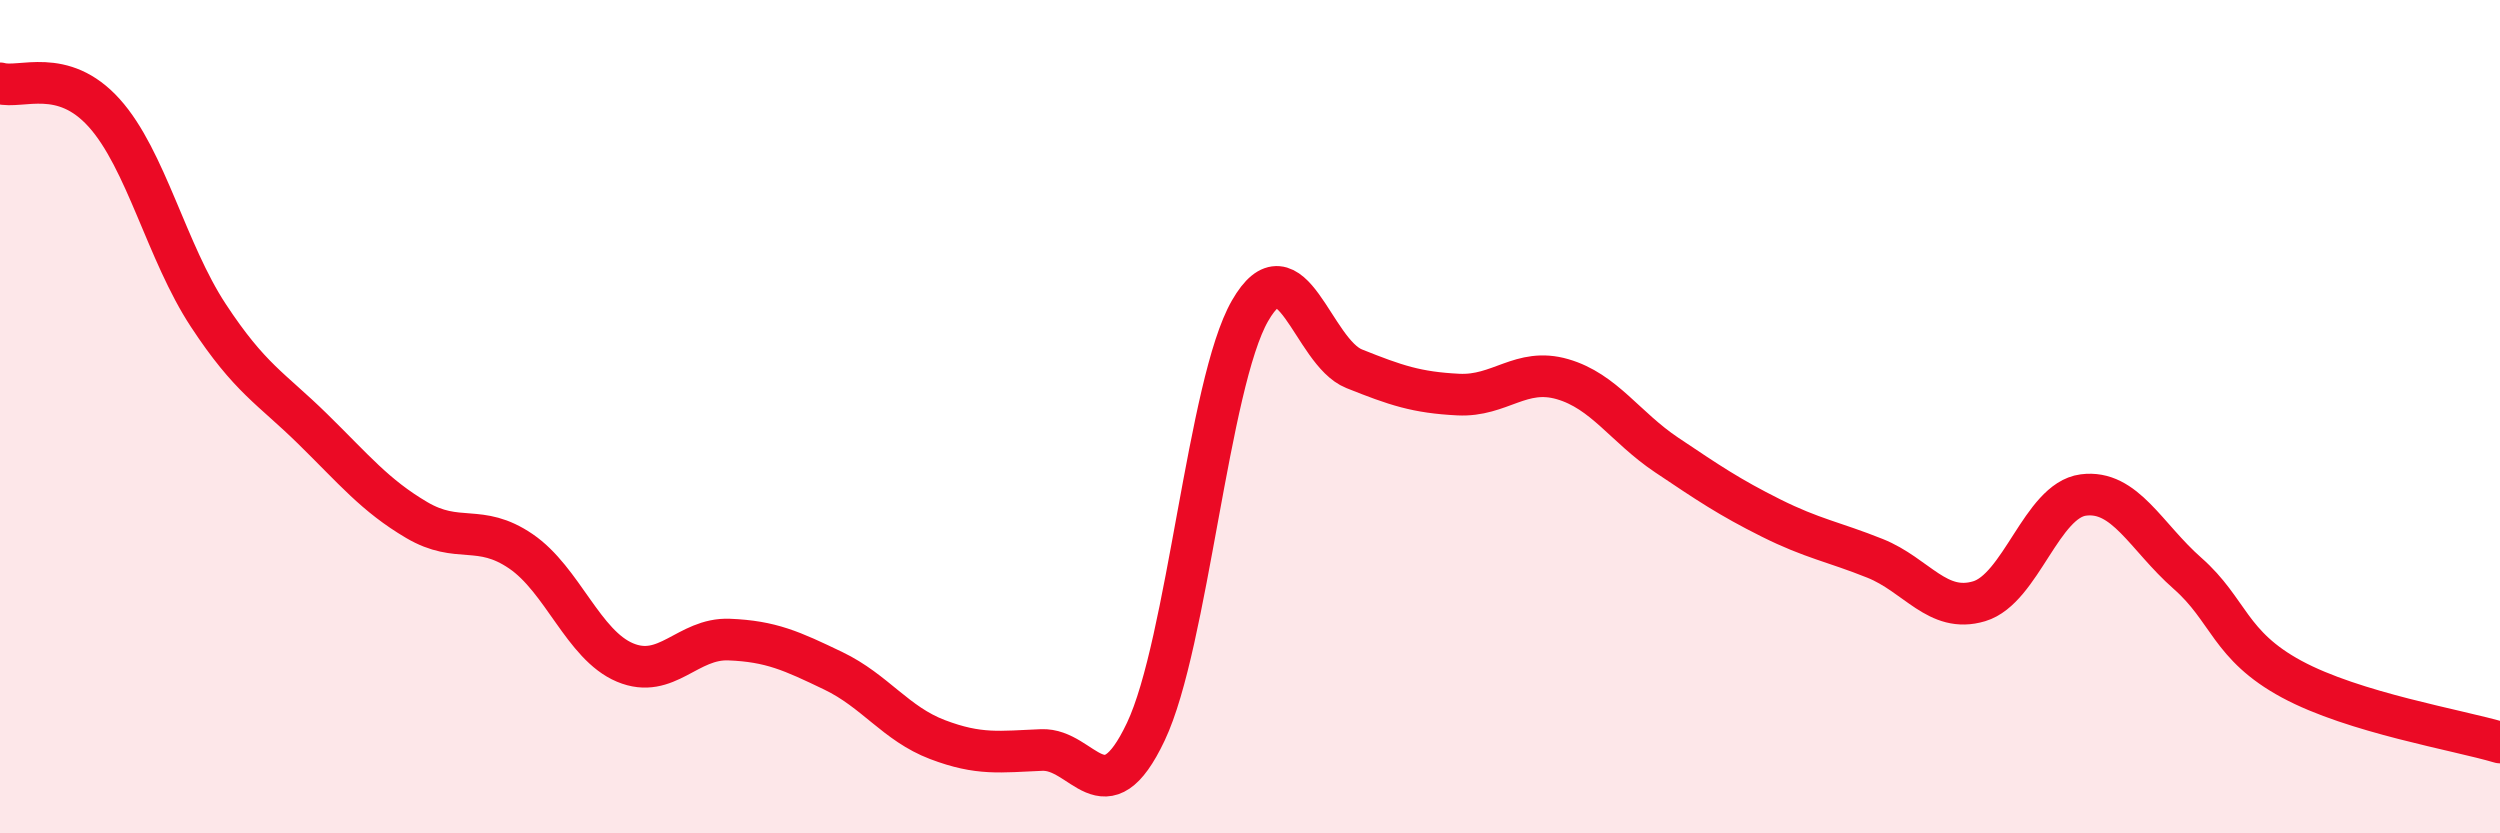 
    <svg width="60" height="20" viewBox="0 0 60 20" xmlns="http://www.w3.org/2000/svg">
      <path
        d="M 0,2 C 0.5,2.14 1.5,1.6 2.5,2.71 C 3.5,3.82 4,6.05 5,7.57 C 6,9.09 6.5,9.31 7.5,10.29 C 8.5,11.27 9,11.89 10,12.48 C 11,13.07 11.5,12.55 12.5,13.23 C 13.5,13.91 14,15.48 15,15.9 C 16,16.32 16.5,15.31 17.5,15.35 C 18.5,15.39 19,15.62 20,16.1 C 21,16.58 21.5,17.37 22.5,17.75 C 23.5,18.13 24,18.04 25,18 C 26,17.96 26.5,19.67 27.5,17.56 C 28.5,15.45 29,9.2 30,7.46 C 31,5.72 31.5,8.45 32.5,8.85 C 33.5,9.25 34,9.42 35,9.47 C 36,9.52 36.5,8.81 37.5,9.1 C 38.5,9.39 39,10.25 40,10.92 C 41,11.59 41.5,11.93 42.5,12.43 C 43.5,12.93 44,13 45,13.4 C 46,13.8 46.5,14.73 47.5,14.43 C 48.5,14.13 49,12.01 50,11.88 C 51,11.75 51.5,12.88 52.5,13.76 C 53.5,14.64 53.5,15.49 55,16.3 C 56.5,17.11 59,17.52 60,17.82L60 20L0 20Z"
        fill="#EB0A25"
        opacity="0.1"
        stroke-linecap="round"
        stroke-linejoin="round"
      />
      <path
        d="M 0,2 C 0.5,2.14 1.5,1.6 2.5,2.71 C 3.5,3.82 4,6.05 5,7.57 C 6,9.09 6.5,9.31 7.5,10.29 C 8.5,11.27 9,11.89 10,12.48 C 11,13.07 11.5,12.55 12.5,13.23 C 13.5,13.91 14,15.48 15,15.9 C 16,16.32 16.5,15.31 17.5,15.35 C 18.5,15.39 19,15.62 20,16.1 C 21,16.58 21.5,17.37 22.5,17.75 C 23.5,18.13 24,18.04 25,18 C 26,17.96 26.5,19.67 27.5,17.56 C 28.5,15.45 29,9.2 30,7.46 C 31,5.72 31.5,8.45 32.5,8.85 C 33.5,9.25 34,9.42 35,9.47 C 36,9.52 36.5,8.81 37.5,9.1 C 38.5,9.39 39,10.25 40,10.92 C 41,11.59 41.5,11.93 42.5,12.43 C 43.5,12.93 44,13 45,13.4 C 46,13.8 46.5,14.73 47.5,14.43 C 48.5,14.13 49,12.01 50,11.88 C 51,11.75 51.5,12.88 52.5,13.76 C 53.5,14.64 53.5,15.49 55,16.3 C 56.5,17.11 59,17.52 60,17.82"
        stroke="#EB0A25"
        stroke-width="1"
        fill="none"
        stroke-linecap="round"
        stroke-linejoin="round"
      />
    </svg>
  